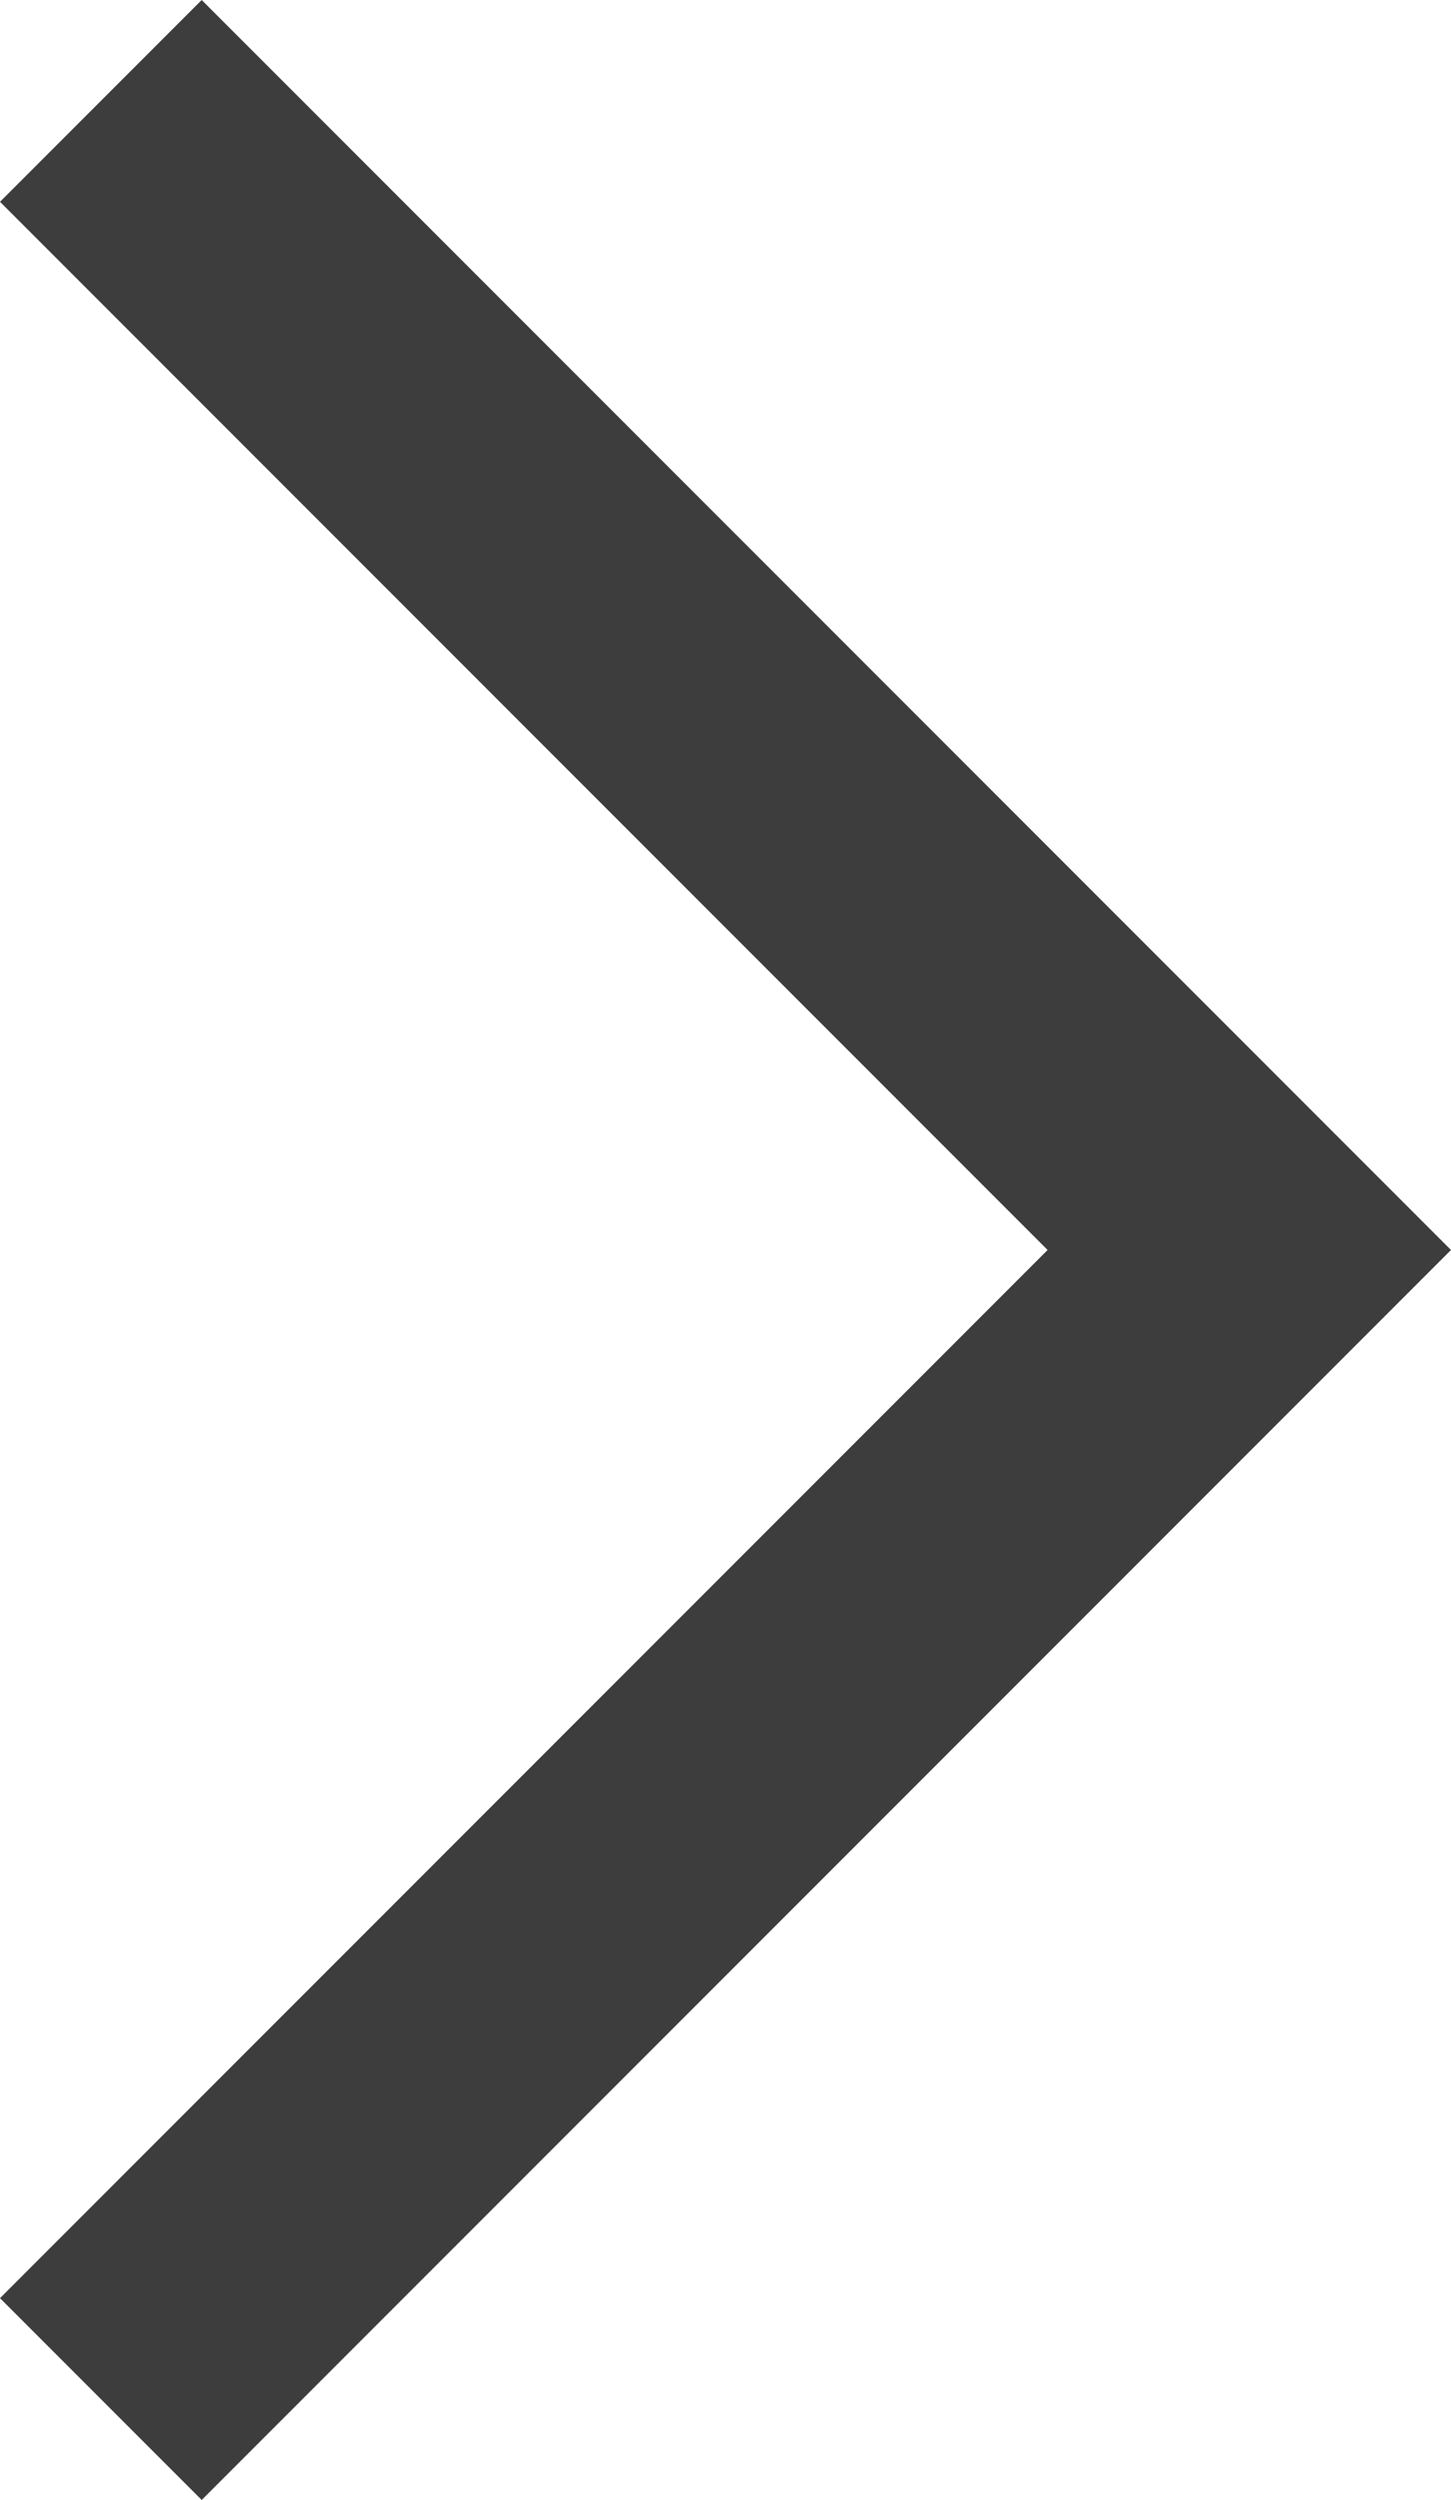 <svg height="23.388" viewBox="0 0 13.582 23.388" width="13.582" xmlns="http://www.w3.org/2000/svg"><path d="m7.5 26.5 10.75-10.75-10.75-10.75" fill="none" stroke="#3d3d3d" stroke-width="2.67" transform="translate(-6.556 -4.056)"/></svg>